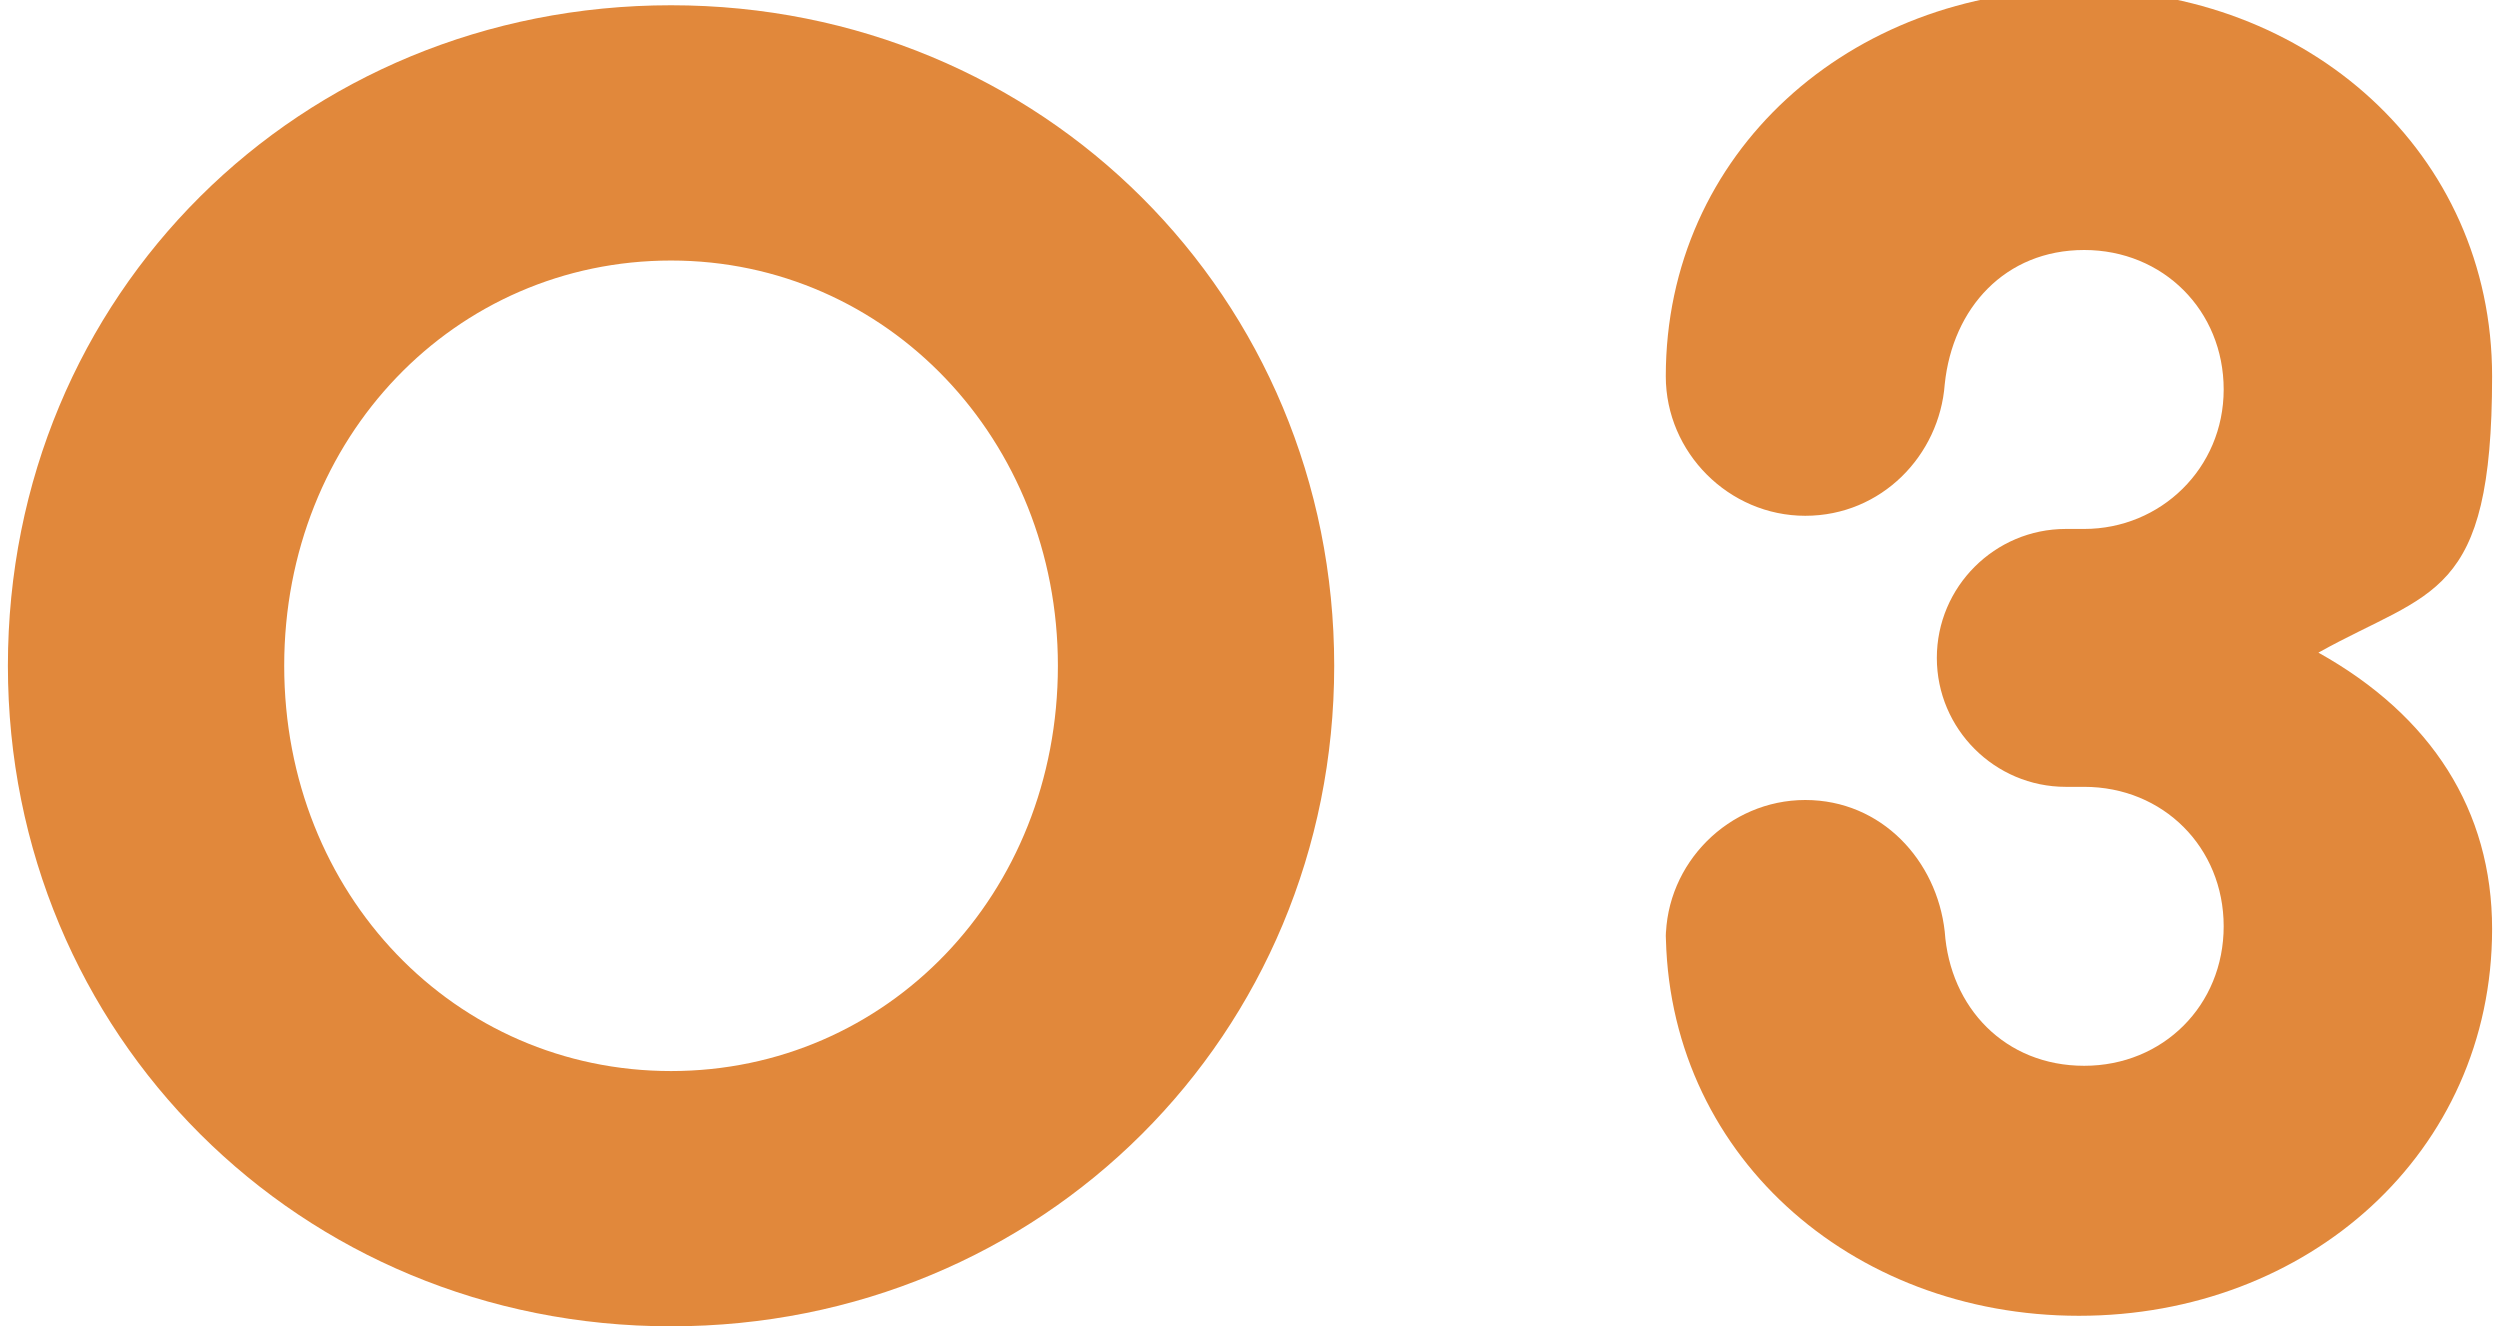 <?xml version="1.0" encoding="UTF-8"?>
<svg id="b" xmlns="http://www.w3.org/2000/svg" version="1.1" viewBox="0 0 95 50.4">
  <!-- Generator: Adobe Illustrator 29.4.0, SVG Export Plug-In . SVG Version: 2.1.0 Build 152)  -->
  <defs>
    <style>
      .st0 {
        fill: #e1883b;
      }
    </style>
  </defs>
  <path class="st0" d="M.3,25.3C.3,11.2,11.4.2,25.5.2s25.2,11.1,25.2,25.1-11.1,25.1-25.2,25.1S.3,39.3.3,25.3ZM40.2,25.3c0-8.6-6.5-15.4-14.7-15.4s-14.7,6.7-14.7,15.4,6.5,15.4,14.7,15.4,14.7-6.7,14.7-15.4Z"/>
  <path class="st0" d="M63.3,35.7c0-2.9,2.4-5.3,5.3-5.3s5,2.3,5.3,5c.2,2.9,2.3,5.1,5.3,5.1s5.3-2.3,5.3-5.3-2.3-5.3-5.3-5.3h-.7c-2.7,0-4.9-2.2-4.9-4.9s2.2-4.9,4.9-4.9h.7c2.9,0,5.3-2.3,5.3-5.3s-2.3-5.3-5.3-5.3-5,2.2-5.3,5.1c-.2,2.7-2.4,5-5.3,5s-5.3-2.4-5.3-5.3c0-8.5,7-14.7,15.7-14.7s15.7,6.2,15.7,14.7-2.3,8.1-6.6,10.5c4.3,2.4,6.6,6,6.6,10.5,0,8.5-7,14.7-15.7,14.7s-15.7-6.2-15.7-14.7v.2Z"/>
</svg>
